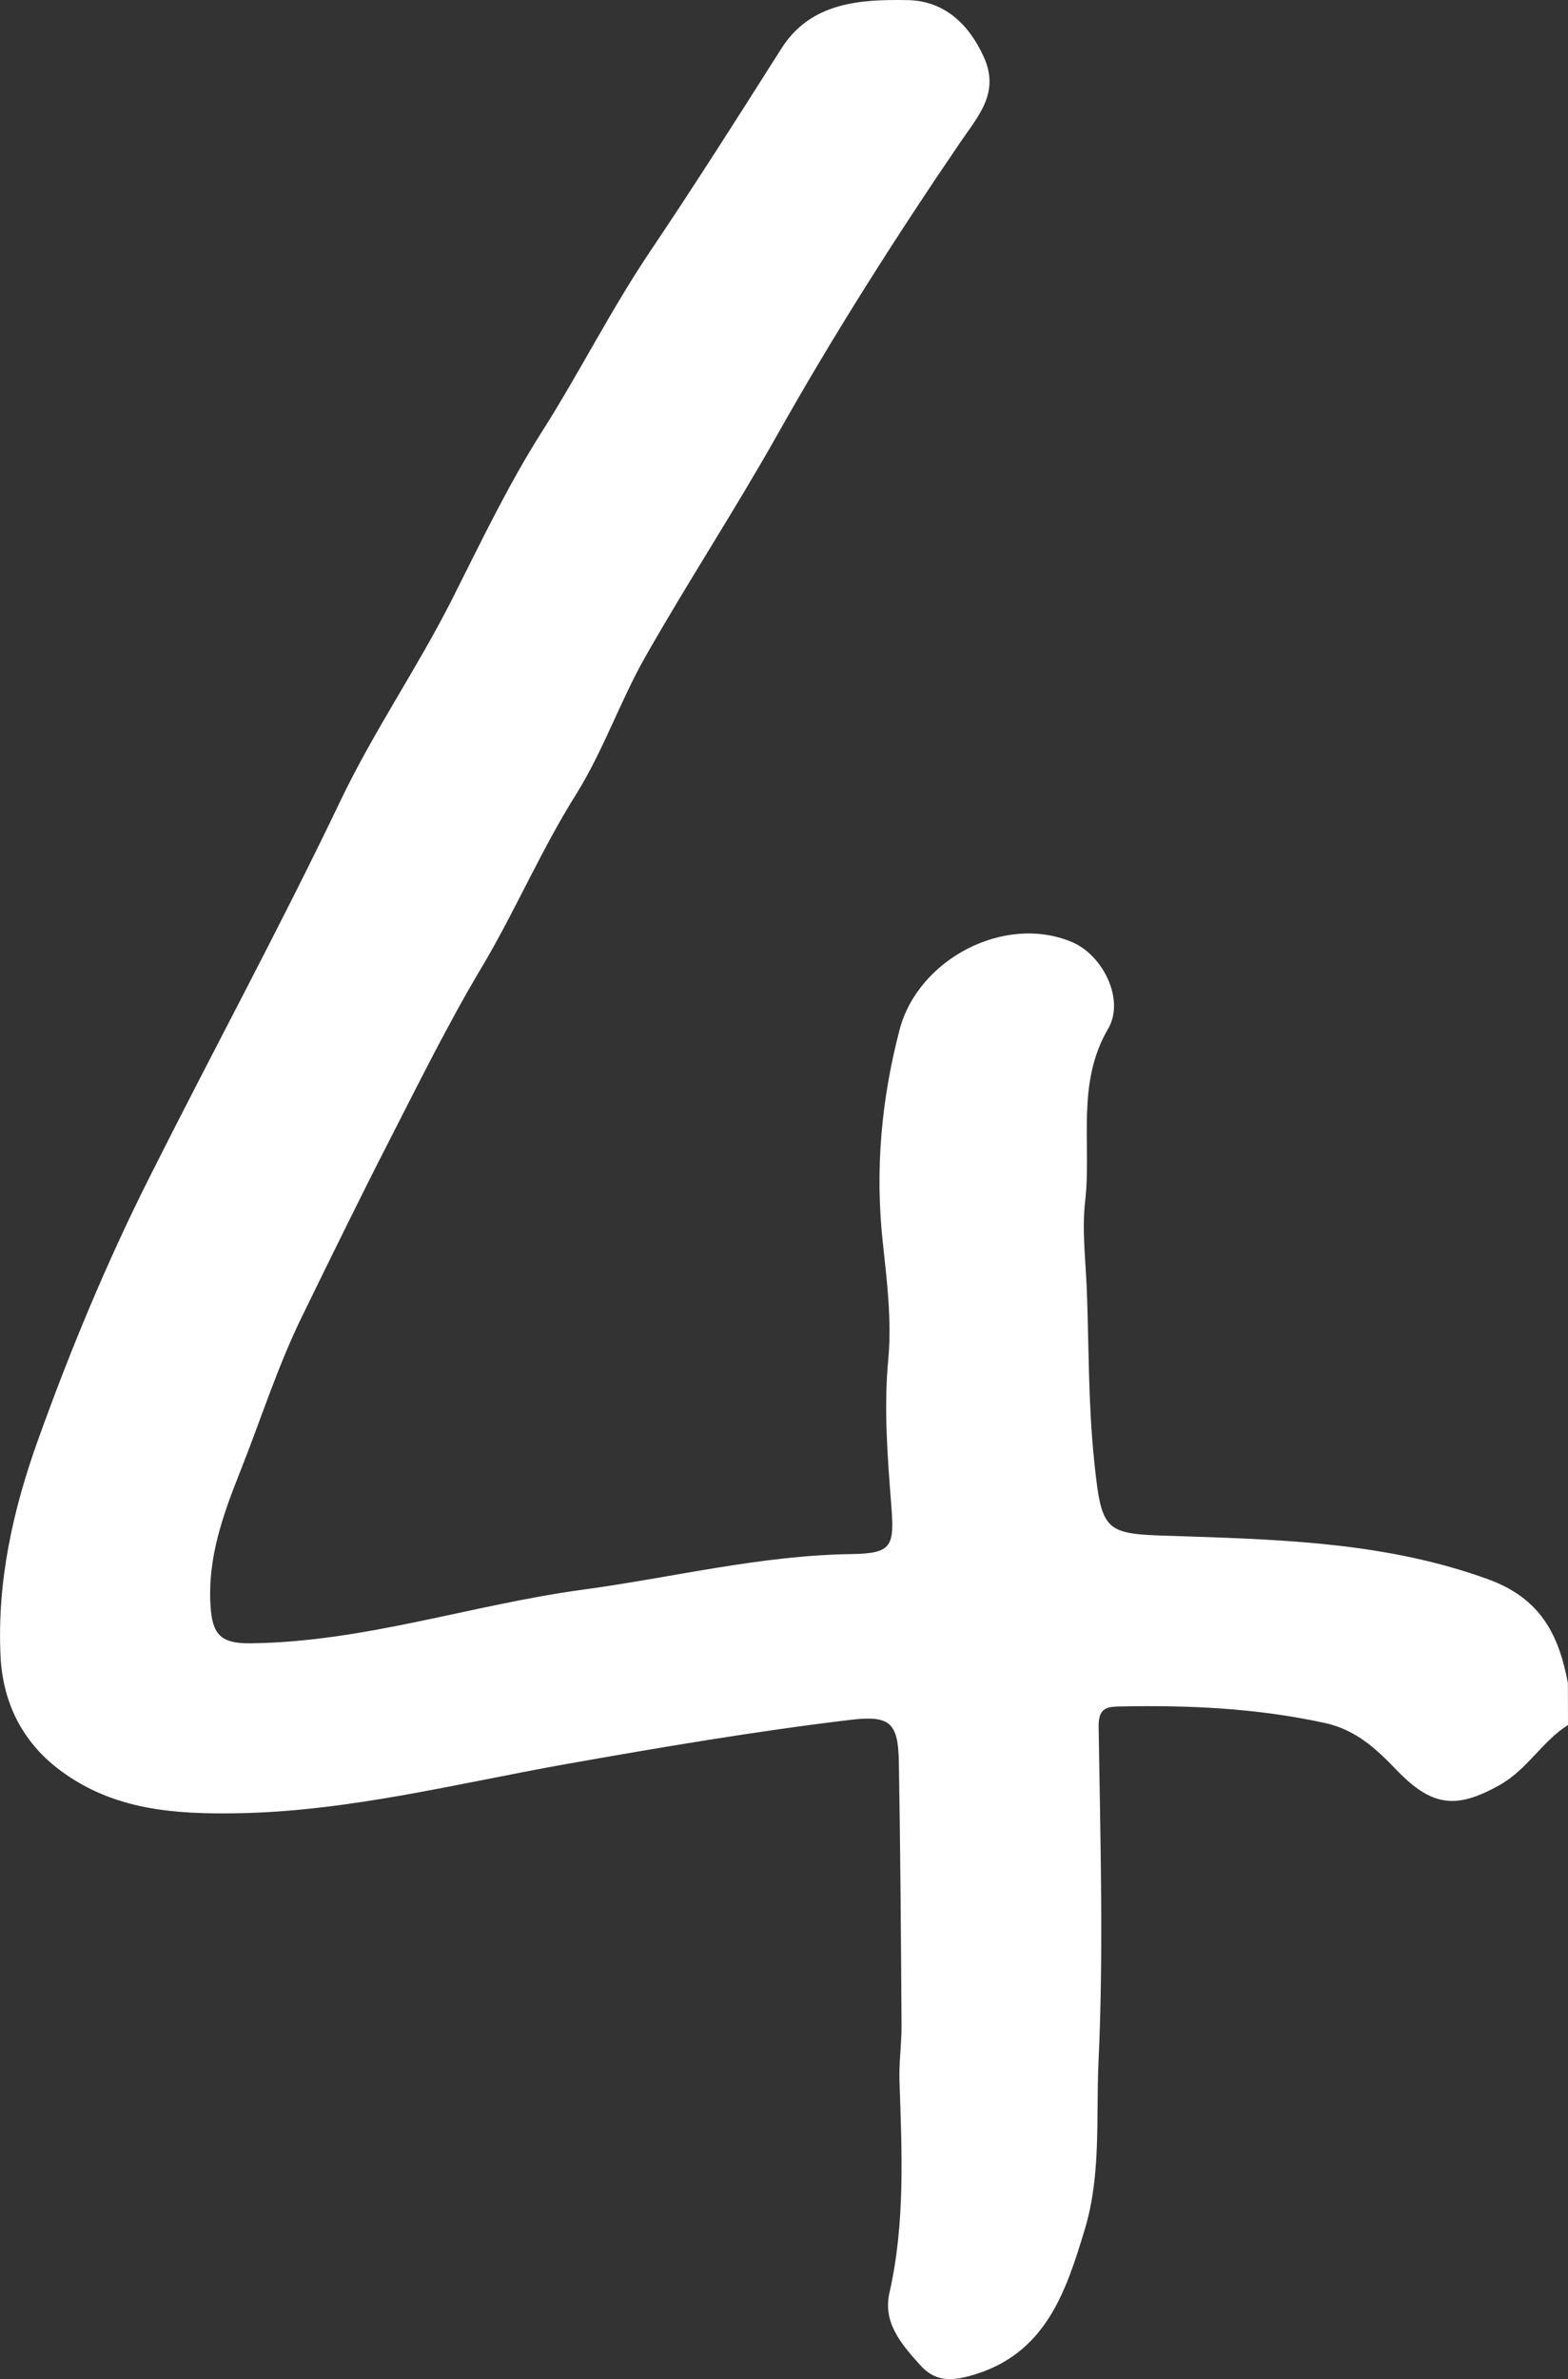 <svg id="Calque_1" data-name="Calque 1" xmlns="http://www.w3.org/2000/svg" viewBox="0 0 760.45 1153.18"><rect x="0" y="0" width="760.45" height="1153.18" fill="#333333" stroke="none"/><defs><style>.cls-1{fill:#ffffff;}</style></defs><path class="cls-1" d="M760.45,836.15c-12.62,7.94-19.65,21.59-33.42,29.25-21.16,11.79-32.8,10.2-50.08-7.8-9.1-9.48-19.18-19.11-34.34-22.42-33.23-7.25-66.59-8.74-100.27-8-6.14.14-9.64,1.26-9.52,9.79.79,54.12,2.46,108.34-.06,162.35-1.25,27,1.35,54.72-6.63,81.19-9.24,30.65-19.14,60.89-55.27,71-9.55,2.66-17.37,2.94-24.49-5-9.08-10.1-18.32-20.48-15-35.18,7.73-34.07,6-68.43,4.86-102.86-.29-8.94,1.07-17.92,1-26.88-.28-42.58-.55-85.17-1.31-127.75-.35-19.19-4.56-22.46-23.85-20.15C365.94,839.23,320.2,847,274.4,855.11c-52.76,9.39-105.19,22.9-159.28,23.81-30.34.51-60-1.47-85.87-20.73-18.92-14.08-28-33.6-29-55.68-1.68-36,6-70.69,18.25-104.7,15.63-43.5,33.2-85.82,54.06-127.29C103.13,509.68,135.63,449.78,165,388.4c16.24-34,37.49-64.73,54.29-98,13.8-27.37,27.19-55.43,43.4-80.92,18.31-28.78,33.55-59.33,52.69-87.74,21.74-32.27,42.7-65.31,63.61-98.26C393.26,1,417.35-.37,440.3.06c17.22.33,29.28,11.1,36.71,27.29C485.09,44.93,474.55,56,465.71,69c-31.36,46-61.25,92.92-88.59,141.51C356.61,246.92,333.66,282,313,318.3c-12.33,21.72-20.52,45.9-33.77,67-17,27.08-29.44,56.48-45.78,83.87-16.21,27.16-30.26,55.64-44.71,83.83s-28.37,56.71-42.3,85.19c-11.79,24.1-19.87,49.69-29.74,74.55-8.52,21.49-16.16,42.34-14.58,66,.9,13.38,4.8,18,19.45,17.8,55.12-.63,107.21-18.69,161.11-26,43.32-5.84,85.94-16.6,130-17.24,20.3-.29,21.13-3.8,19.52-24.4-1.82-23.24-3.6-46.45-1.41-70,1.75-18.71-.64-38-2.67-56.83-3.76-34.95-.73-69,8.18-103s50.73-56.23,83.53-42.46c15.18,6.37,25.79,28.07,17.61,42-15.65,26.7-8,55.75-11.15,83.6-1.65,14.32.3,29.07.82,43.62,1,27.17.69,54.48,3.47,81.47,3.94,38.19,5,36.09,45.37,37.43,49.07,1.63,98.21,3.51,145.68,20.74,25.64,9.31,34.39,27,38.77,50.39Z"/></svg>